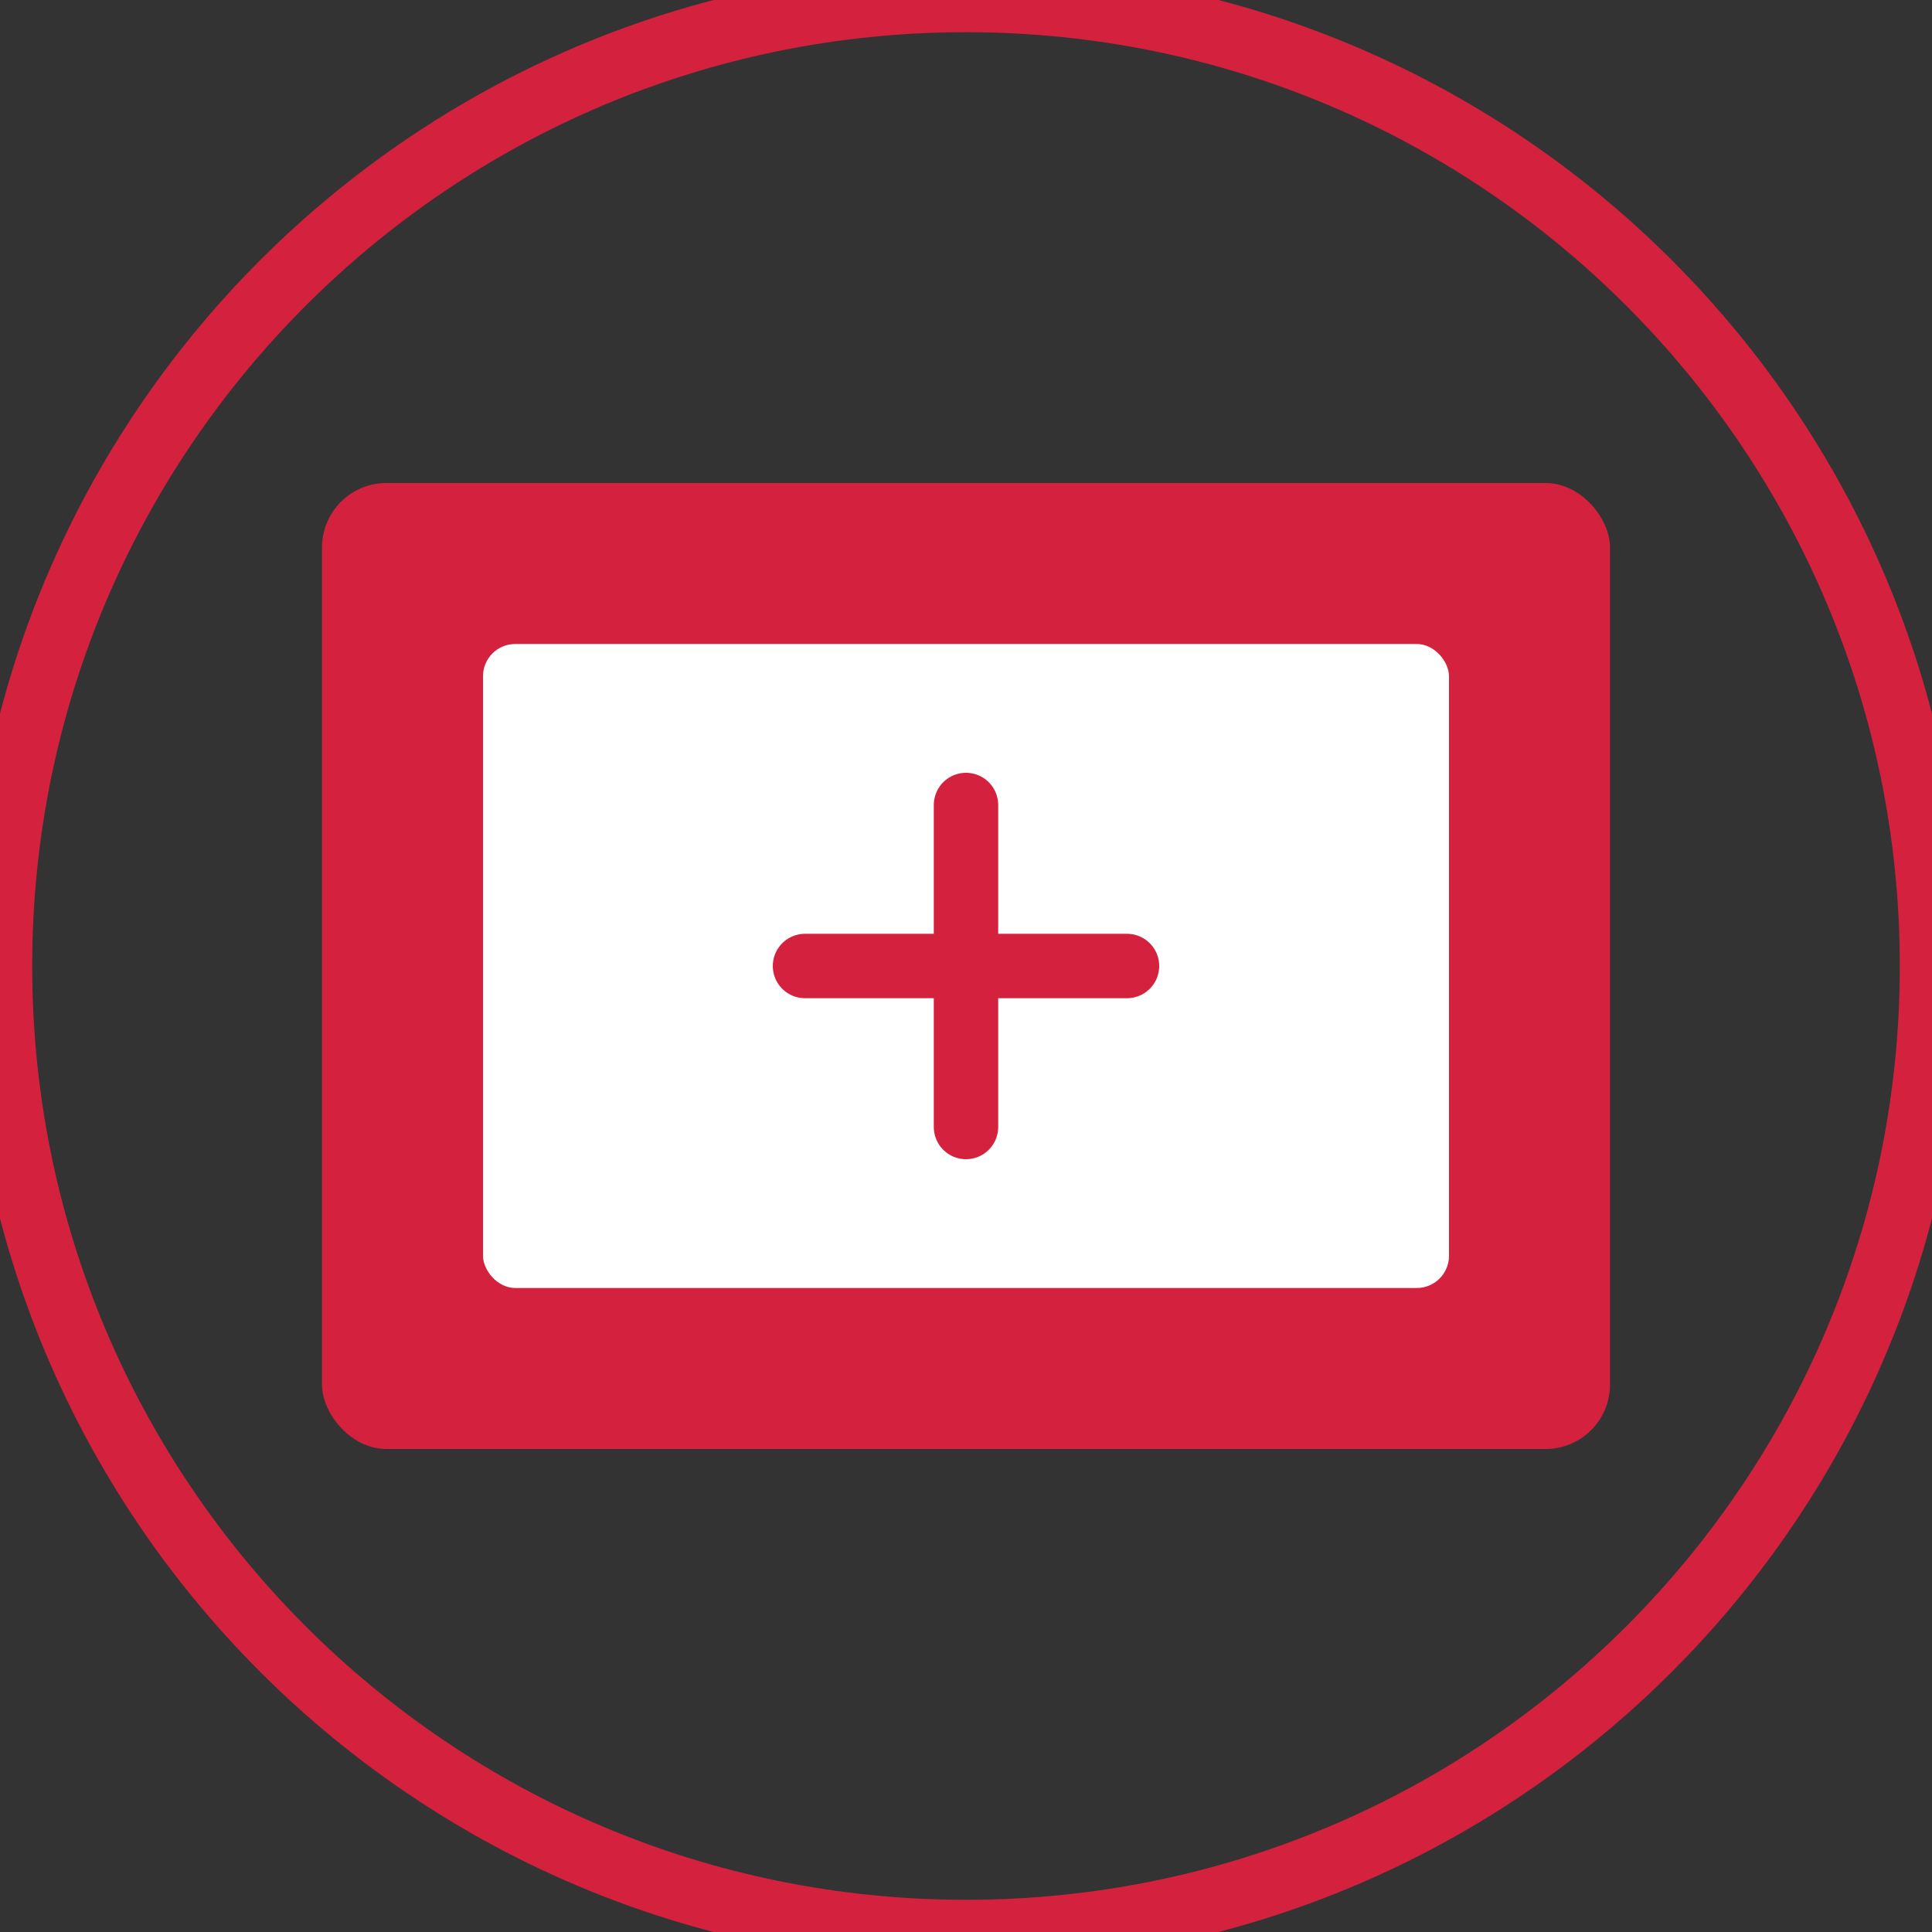 <svg width="60" height="60" viewBox="0 0 60 60" fill="none" xmlns="http://www.w3.org/2000/svg">
  <rect x="0" y="0" width="60" height="60" fill="#333333" stroke="none"/>
  <rect x="10" y="15" width="40" height="30" rx="2" fill="#D4213D"/>
  <rect x="15" y="20" width="30" height="20" rx="1" fill="white"/>
  <path d="M25 30H35" stroke="#D4213D" stroke-width="2" stroke-linecap="round"/>
  <path d="M30 25V35" stroke="#D4213D" stroke-width="2" stroke-linecap="round"/>
  <path d="M30 60C46.569 60 60 46.569 60 30C60 13.431 46.569 0 30 0C13.431 0 0 13.431 0 30C0 46.569 13.431 60 30 60Z" stroke="#D4213D" stroke-width="2" fill="none"/>
</svg>
